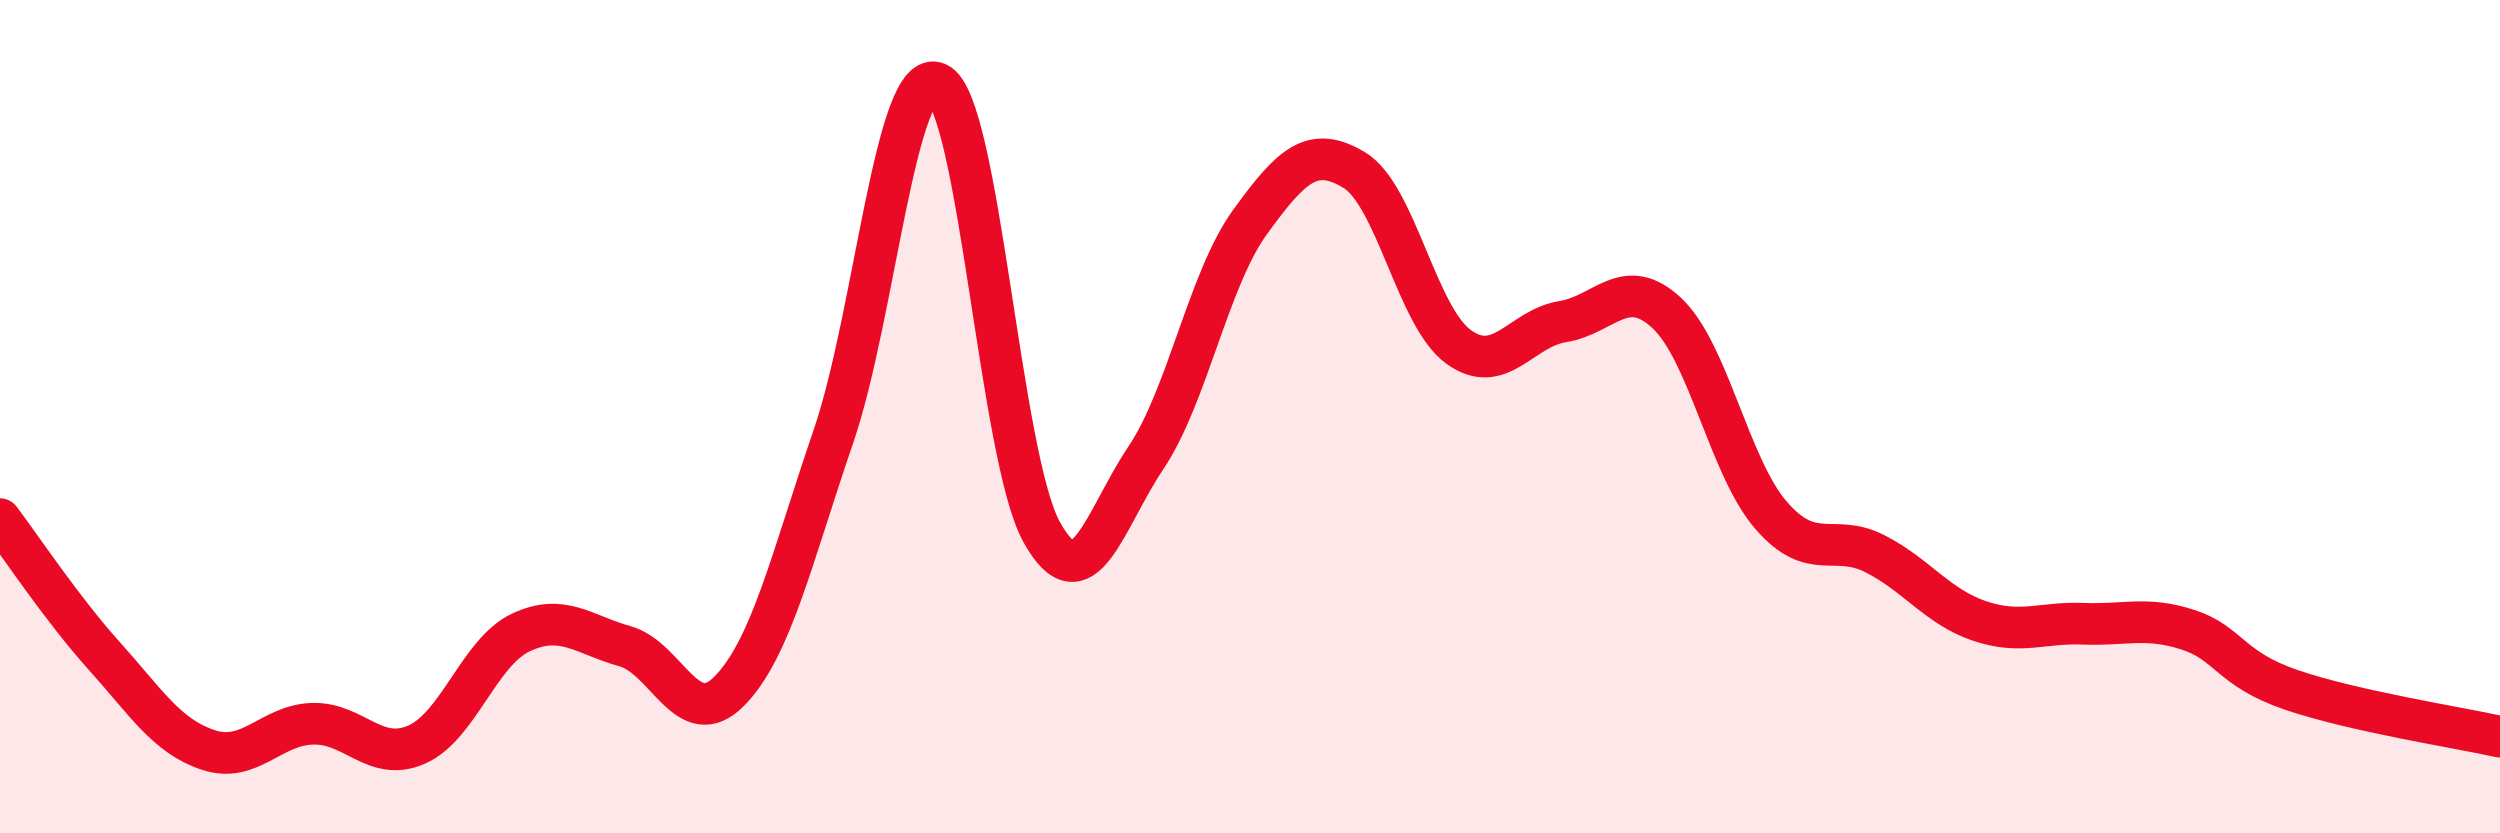 
    <svg width="60" height="20" viewBox="0 0 60 20" xmlns="http://www.w3.org/2000/svg">
      <path
        d="M 0,12.46 C 0.5,13.12 1.5,14.63 2.5,15.74 C 3.5,16.85 4,17.67 5,18 C 6,18.33 6.5,17.4 7.5,17.37 C 8.5,17.34 9,18.31 10,17.87 C 11,17.43 11.5,15.65 12.5,15.18 C 13.5,14.71 14,15.23 15,15.51 C 16,15.79 16.5,17.6 17.5,16.59 C 18.5,15.58 19,13.4 20,10.48 C 21,7.56 21.5,1.54 22.5,2 C 23.5,2.46 24,10.97 25,12.77 C 26,14.57 26.5,12.48 27.5,10.99 C 28.5,9.5 29,6.71 30,5.33 C 31,3.95 31.5,3.48 32.5,4.08 C 33.5,4.68 34,7.59 35,8.32 C 36,9.05 36.5,7.88 37.5,7.72 C 38.5,7.56 39,6.58 40,7.51 C 41,8.44 41.5,11.2 42.5,12.36 C 43.5,13.52 44,12.78 45,13.29 C 46,13.8 46.5,14.56 47.5,14.9 C 48.5,15.24 49,14.93 50,14.97 C 51,15.01 51.5,14.79 52.5,15.11 C 53.5,15.43 53.5,16.05 55,16.56 C 56.5,17.07 59,17.46 60,17.68L60 20L0 20Z"
        fill="#EB0A25"
        opacity="0.1"
        stroke-linecap="round"
        stroke-linejoin="round"
      />
      <path
        d="M 0,12.46 C 0.5,13.12 1.5,14.63 2.5,15.74 C 3.5,16.85 4,17.67 5,18 C 6,18.33 6.5,17.4 7.5,17.37 C 8.5,17.34 9,18.31 10,17.87 C 11,17.43 11.5,15.65 12.5,15.18 C 13.5,14.71 14,15.23 15,15.51 C 16,15.79 16.5,17.6 17.5,16.59 C 18.5,15.58 19,13.4 20,10.48 C 21,7.56 21.5,1.54 22.5,2 C 23.5,2.46 24,10.97 25,12.77 C 26,14.57 26.5,12.48 27.5,10.99 C 28.5,9.5 29,6.71 30,5.33 C 31,3.95 31.5,3.48 32.5,4.08 C 33.5,4.68 34,7.59 35,8.32 C 36,9.05 36.5,7.88 37.5,7.72 C 38.5,7.56 39,6.58 40,7.51 C 41,8.44 41.5,11.2 42.5,12.36 C 43.5,13.52 44,12.78 45,13.29 C 46,13.8 46.5,14.56 47.5,14.9 C 48.5,15.24 49,14.93 50,14.97 C 51,15.01 51.5,14.79 52.5,15.11 C 53.5,15.43 53.5,16.05 55,16.56 C 56.5,17.07 59,17.46 60,17.68"
        stroke="#EB0A25"
        stroke-width="1"
        fill="none"
        stroke-linecap="round"
        stroke-linejoin="round"
      />
    </svg>
  